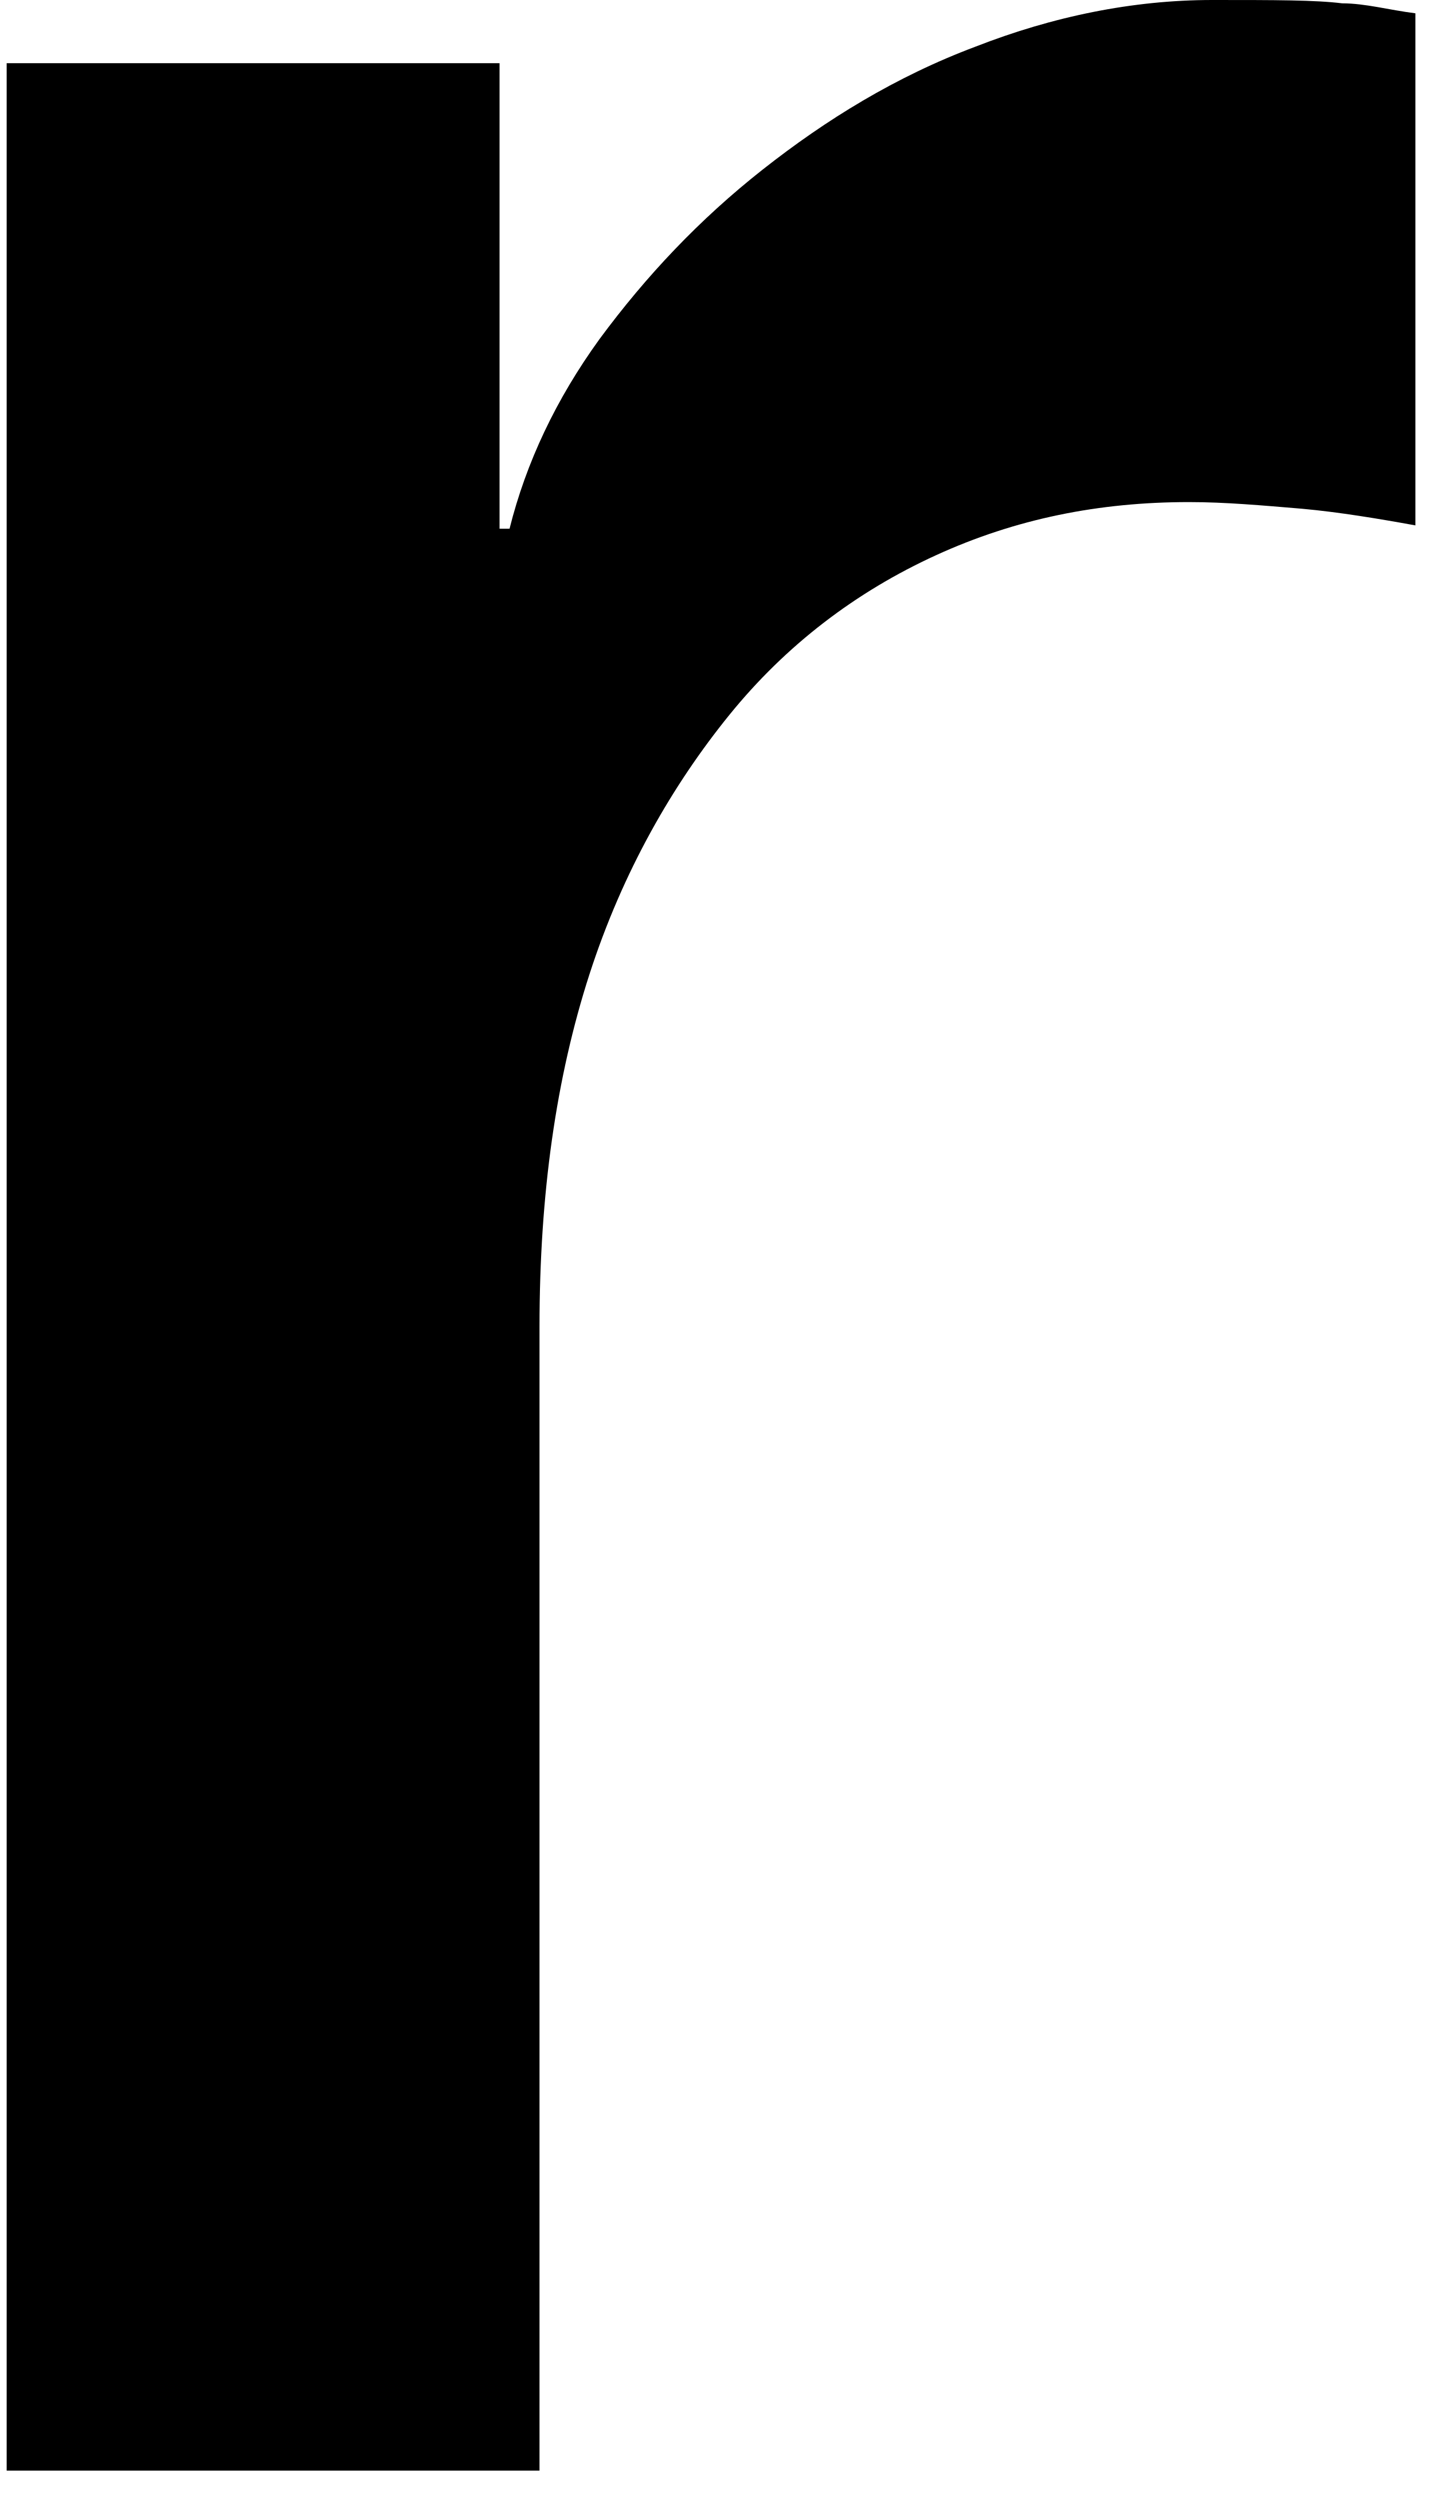 <?xml version="1.0" encoding="utf-8"?>
<svg xmlns="http://www.w3.org/2000/svg" fill="none" height="100%" overflow="visible" preserveAspectRatio="none" style="display: block;" viewBox="0 0 43 75" width="100%">
<path d="M0 1.895H14.99V15.859H15.29C15.79 13.864 16.689 11.969 17.988 10.174C19.387 8.279 20.986 6.583 22.885 5.087C24.784 3.591 26.882 2.294 29.281 1.396C31.579 0.499 33.978 0 36.376 0C38.275 0 39.474 -9.28939e-08 40.274 0.1C40.973 0.1 41.673 0.299 42.472 0.399V15.76C41.373 15.56 40.174 15.361 39.074 15.261C37.875 15.161 36.776 15.061 35.677 15.061C32.978 15.061 30.48 15.56 28.082 16.657C25.683 17.754 23.584 19.35 21.886 21.445C20.187 23.54 18.688 26.133 17.688 29.225C16.689 32.317 16.189 35.808 16.189 39.798V74.11H0.2V1.895H0Z" fill="black" id="Vector"/>
</svg>